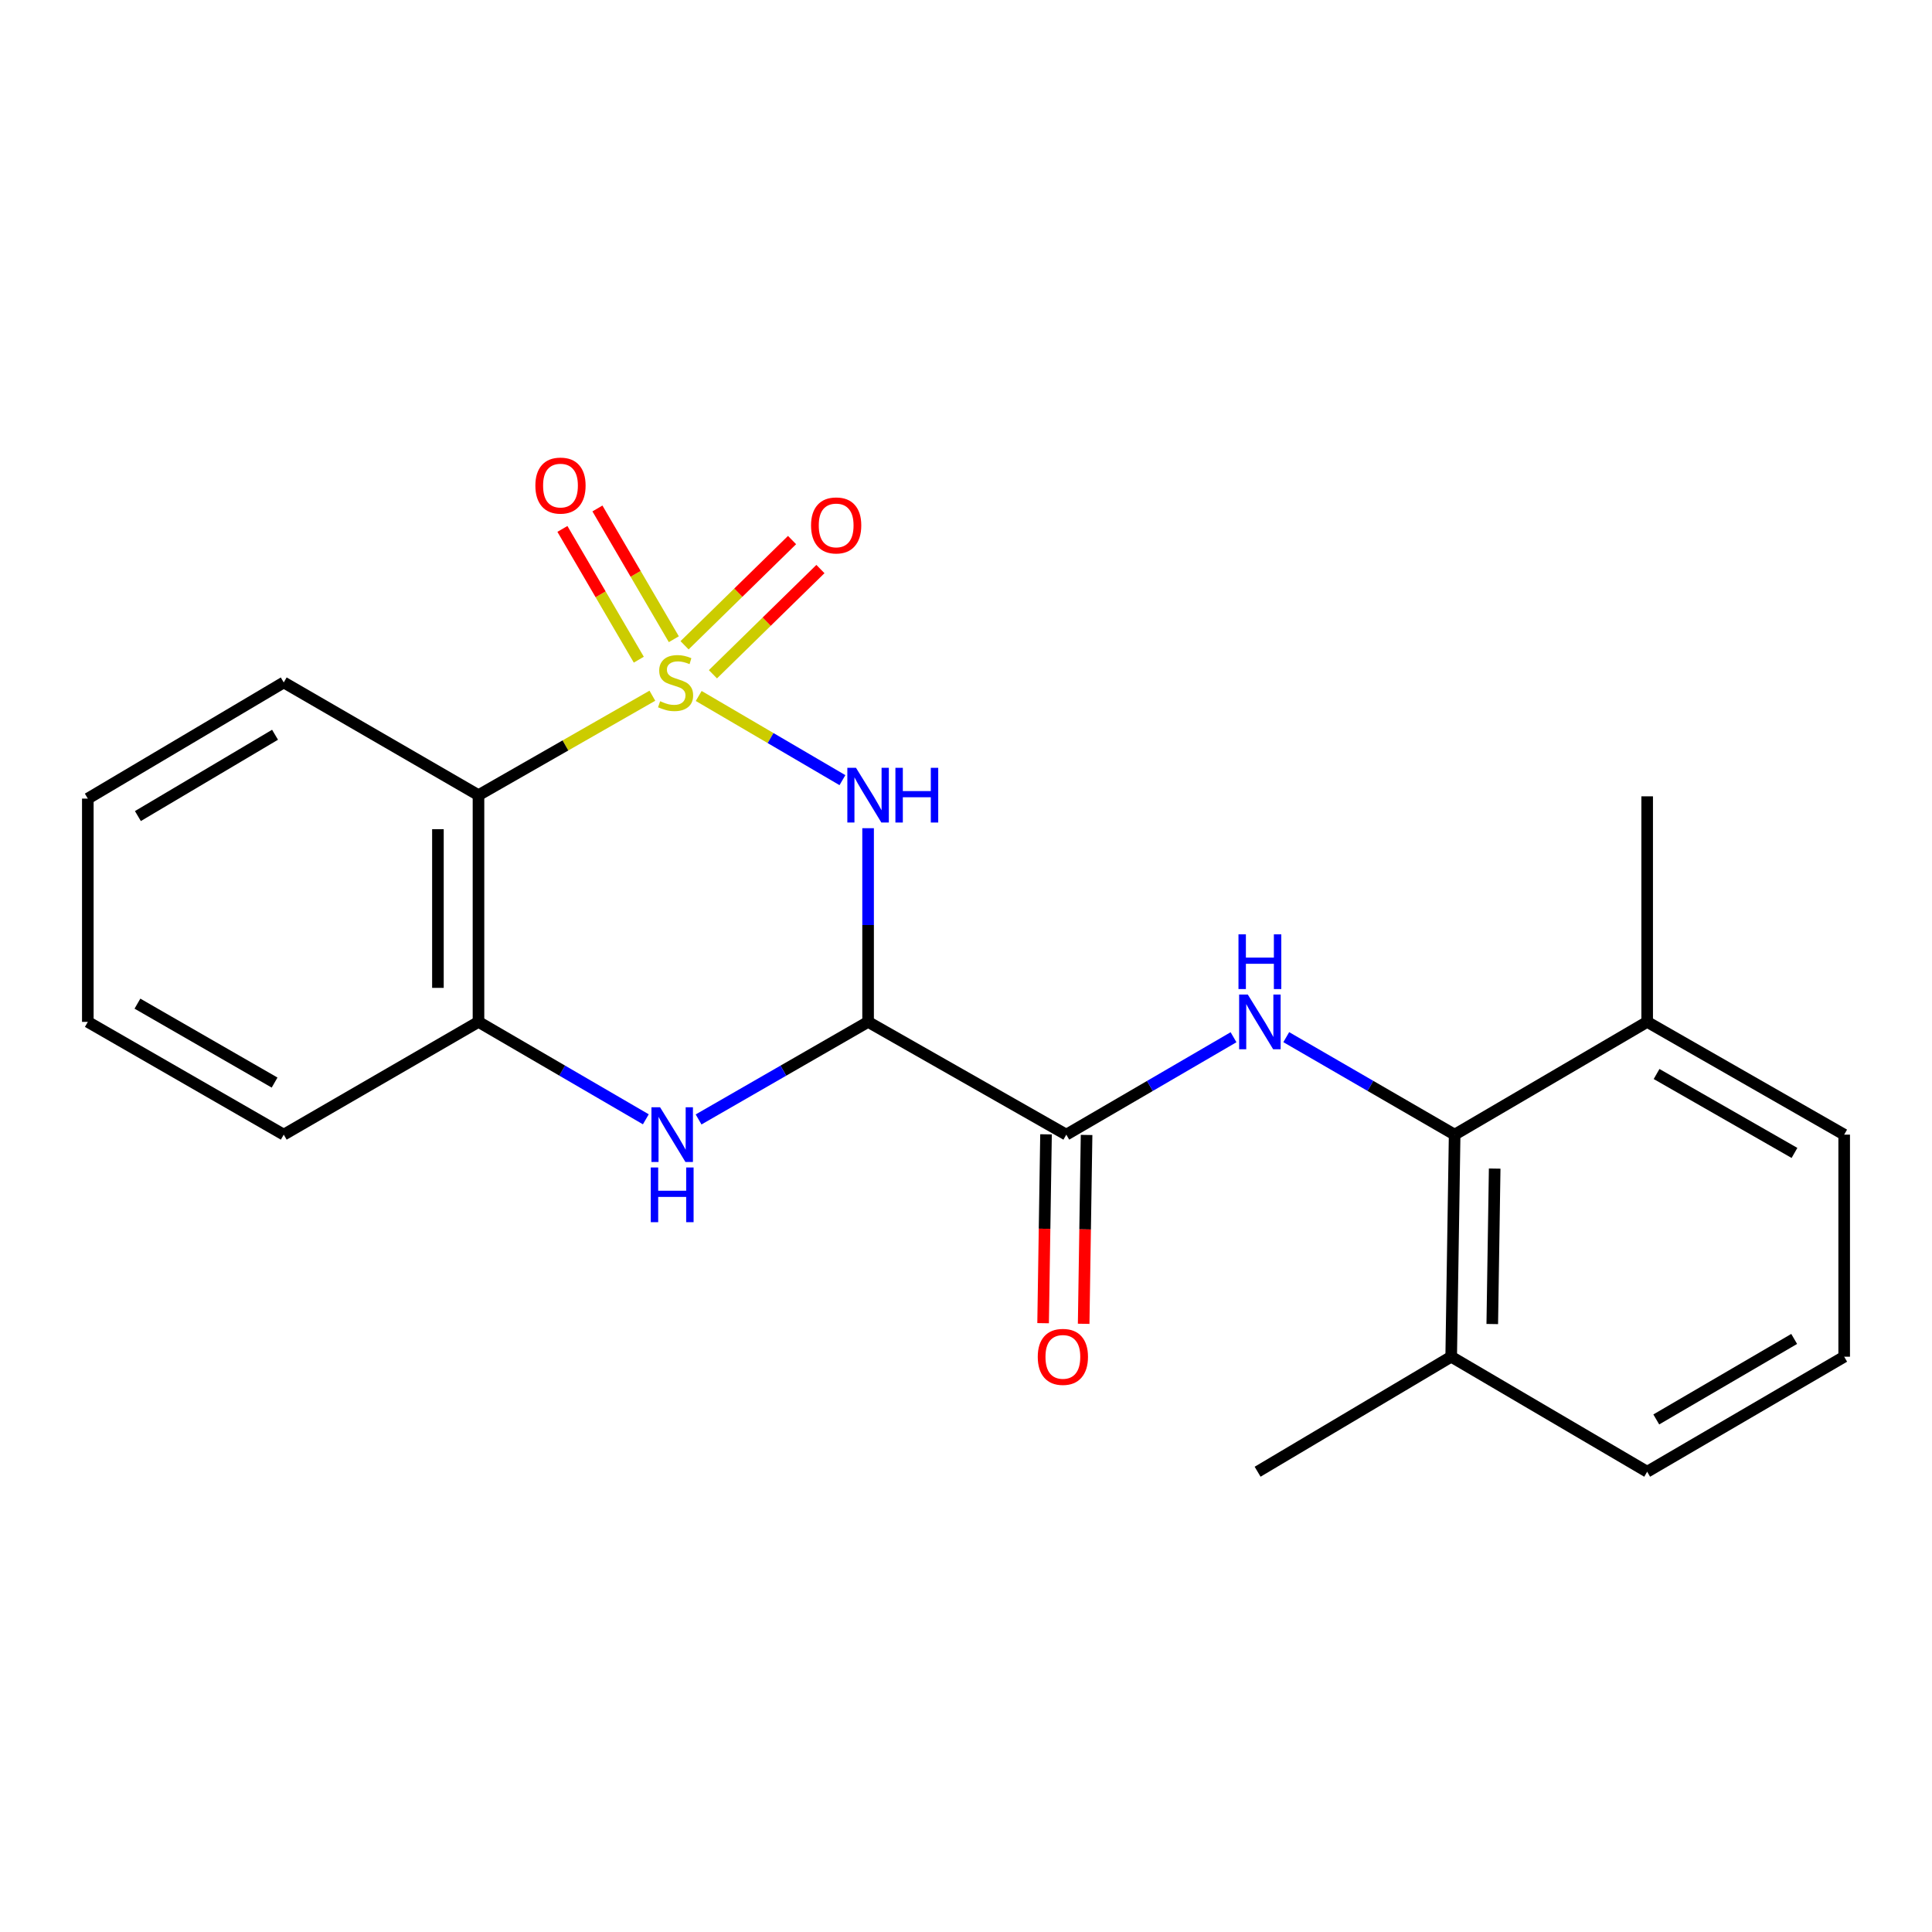 <?xml version='1.0' encoding='iso-8859-1'?>
<svg version='1.1' baseProfile='full'
              xmlns='http://www.w3.org/2000/svg'
                      xmlns:rdkit='http://www.rdkit.org/xml'
                      xmlns:xlink='http://www.w3.org/1999/xlink'
                  xml:space='preserve'
width='1000px' height='1000px' viewBox='0 0 1000 1000'>
<!-- END OF HEADER -->
<rect style='opacity:1.0;fill:#FFFFFF;stroke:none' width='1000' height='1000' x='0' y='0'> </rect>
<path class='bond-0' d='M 361.649,360.237 L 398.846,382.02' style='fill:none;fill-rule:evenodd;stroke:#CCCC00;stroke-width:6px;stroke-linecap:butt;stroke-linejoin:miter;stroke-opacity:1' />
<path class='bond-0' d='M 398.846,382.02 L 436.043,403.804' style='fill:none;fill-rule:evenodd;stroke:#0000FF;stroke-width:6px;stroke-linecap:butt;stroke-linejoin:miter;stroke-opacity:1' />
<path class='bond-2' d='M 337.664,360.103 L 292.663,385.842' style='fill:none;fill-rule:evenodd;stroke:#CCCC00;stroke-width:6px;stroke-linecap:butt;stroke-linejoin:miter;stroke-opacity:1' />
<path class='bond-2' d='M 292.663,385.842 L 247.663,411.581' style='fill:none;fill-rule:evenodd;stroke:#000000;stroke-width:6px;stroke-linecap:butt;stroke-linejoin:miter;stroke-opacity:1' />
<path class='bond-8' d='M 348.771,330.861 L 329,297.02' style='fill:none;fill-rule:evenodd;stroke:#CCCC00;stroke-width:6px;stroke-linecap:butt;stroke-linejoin:miter;stroke-opacity:1' />
<path class='bond-8' d='M 329,297.02 L 309.229,263.179' style='fill:none;fill-rule:evenodd;stroke:#FF0000;stroke-width:6px;stroke-linecap:butt;stroke-linejoin:miter;stroke-opacity:1' />
<path class='bond-8' d='M 330.644,341.452 L 310.873,307.611' style='fill:none;fill-rule:evenodd;stroke:#CCCC00;stroke-width:6px;stroke-linecap:butt;stroke-linejoin:miter;stroke-opacity:1' />
<path class='bond-8' d='M 310.873,307.611 L 291.102,273.769' style='fill:none;fill-rule:evenodd;stroke:#FF0000;stroke-width:6px;stroke-linecap:butt;stroke-linejoin:miter;stroke-opacity:1' />
<path class='bond-9' d='M 369.012,348.997 L 396.831,321.768' style='fill:none;fill-rule:evenodd;stroke:#CCCC00;stroke-width:6px;stroke-linecap:butt;stroke-linejoin:miter;stroke-opacity:1' />
<path class='bond-9' d='M 396.831,321.768 L 424.65,294.538' style='fill:none;fill-rule:evenodd;stroke:#FF0000;stroke-width:6px;stroke-linecap:butt;stroke-linejoin:miter;stroke-opacity:1' />
<path class='bond-9' d='M 354.327,333.994 L 382.146,306.764' style='fill:none;fill-rule:evenodd;stroke:#CCCC00;stroke-width:6px;stroke-linecap:butt;stroke-linejoin:miter;stroke-opacity:1' />
<path class='bond-9' d='M 382.146,306.764 L 409.965,279.535' style='fill:none;fill-rule:evenodd;stroke:#FF0000;stroke-width:6px;stroke-linecap:butt;stroke-linejoin:miter;stroke-opacity:1' />
<path class='bond-1' d='M 449.323,428.674 L 449.323,478.8' style='fill:none;fill-rule:evenodd;stroke:#0000FF;stroke-width:6px;stroke-linecap:butt;stroke-linejoin:miter;stroke-opacity:1' />
<path class='bond-1' d='M 449.323,478.8 L 449.323,528.926' style='fill:none;fill-rule:evenodd;stroke:#000000;stroke-width:6px;stroke-linecap:butt;stroke-linejoin:miter;stroke-opacity:1' />
<path class='bond-4' d='M 449.323,528.926 L 551.914,587.29' style='fill:none;fill-rule:evenodd;stroke:#000000;stroke-width:6px;stroke-linecap:butt;stroke-linejoin:miter;stroke-opacity:1' />
<path class='bond-22' d='M 449.323,528.926 L 405.454,554.175' style='fill:none;fill-rule:evenodd;stroke:#000000;stroke-width:6px;stroke-linecap:butt;stroke-linejoin:miter;stroke-opacity:1' />
<path class='bond-22' d='M 405.454,554.175 L 361.586,579.425' style='fill:none;fill-rule:evenodd;stroke:#0000FF;stroke-width:6px;stroke-linecap:butt;stroke-linejoin:miter;stroke-opacity:1' />
<path class='bond-6' d='M 247.663,411.581 L 247.663,528.926' style='fill:none;fill-rule:evenodd;stroke:#000000;stroke-width:6px;stroke-linecap:butt;stroke-linejoin:miter;stroke-opacity:1' />
<path class='bond-6' d='M 226.669,429.183 L 226.669,511.324' style='fill:none;fill-rule:evenodd;stroke:#000000;stroke-width:6px;stroke-linecap:butt;stroke-linejoin:miter;stroke-opacity:1' />
<path class='bond-13' d='M 247.663,411.581 L 146.868,353.229' style='fill:none;fill-rule:evenodd;stroke:#000000;stroke-width:6px;stroke-linecap:butt;stroke-linejoin:miter;stroke-opacity:1' />
<path class='bond-3' d='M 334.281,579.349 L 290.972,554.138' style='fill:none;fill-rule:evenodd;stroke:#0000FF;stroke-width:6px;stroke-linecap:butt;stroke-linejoin:miter;stroke-opacity:1' />
<path class='bond-3' d='M 290.972,554.138 L 247.663,528.926' style='fill:none;fill-rule:evenodd;stroke:#000000;stroke-width:6px;stroke-linecap:butt;stroke-linejoin:miter;stroke-opacity:1' />
<path class='bond-5' d='M 551.914,587.29 L 595.194,562.08' style='fill:none;fill-rule:evenodd;stroke:#000000;stroke-width:6px;stroke-linecap:butt;stroke-linejoin:miter;stroke-opacity:1' />
<path class='bond-5' d='M 595.194,562.08 L 638.475,536.87' style='fill:none;fill-rule:evenodd;stroke:#0000FF;stroke-width:6px;stroke-linecap:butt;stroke-linejoin:miter;stroke-opacity:1' />
<path class='bond-10' d='M 541.418,587.128 L 540.664,636.002' style='fill:none;fill-rule:evenodd;stroke:#000000;stroke-width:6px;stroke-linecap:butt;stroke-linejoin:miter;stroke-opacity:1' />
<path class='bond-10' d='M 540.664,636.002 L 539.91,684.877' style='fill:none;fill-rule:evenodd;stroke:#FF0000;stroke-width:6px;stroke-linecap:butt;stroke-linejoin:miter;stroke-opacity:1' />
<path class='bond-10' d='M 562.41,587.452 L 561.656,636.326' style='fill:none;fill-rule:evenodd;stroke:#000000;stroke-width:6px;stroke-linecap:butt;stroke-linejoin:miter;stroke-opacity:1' />
<path class='bond-10' d='M 561.656,636.326 L 560.902,685.2' style='fill:none;fill-rule:evenodd;stroke:#FF0000;stroke-width:6px;stroke-linecap:butt;stroke-linejoin:miter;stroke-opacity:1' />
<path class='bond-7' d='M 665.766,536.83 L 709.343,562.06' style='fill:none;fill-rule:evenodd;stroke:#0000FF;stroke-width:6px;stroke-linecap:butt;stroke-linejoin:miter;stroke-opacity:1' />
<path class='bond-7' d='M 709.343,562.06 L 752.921,587.29' style='fill:none;fill-rule:evenodd;stroke:#000000;stroke-width:6px;stroke-linecap:butt;stroke-linejoin:miter;stroke-opacity:1' />
<path class='bond-14' d='M 247.663,528.926 L 146.868,587.29' style='fill:none;fill-rule:evenodd;stroke:#000000;stroke-width:6px;stroke-linecap:butt;stroke-linejoin:miter;stroke-opacity:1' />
<path class='bond-11' d='M 752.921,587.29 L 751.136,702.232' style='fill:none;fill-rule:evenodd;stroke:#000000;stroke-width:6px;stroke-linecap:butt;stroke-linejoin:miter;stroke-opacity:1' />
<path class='bond-11' d='M 773.644,604.857 L 772.395,685.317' style='fill:none;fill-rule:evenodd;stroke:#000000;stroke-width:6px;stroke-linecap:butt;stroke-linejoin:miter;stroke-opacity:1' />
<path class='bond-12' d='M 752.921,587.29 L 852.572,528.926' style='fill:none;fill-rule:evenodd;stroke:#000000;stroke-width:6px;stroke-linecap:butt;stroke-linejoin:miter;stroke-opacity:1' />
<path class='bond-16' d='M 751.136,702.232 L 852.572,761.762' style='fill:none;fill-rule:evenodd;stroke:#000000;stroke-width:6px;stroke-linecap:butt;stroke-linejoin:miter;stroke-opacity:1' />
<path class='bond-18' d='M 751.136,702.232 L 650.936,761.762' style='fill:none;fill-rule:evenodd;stroke:#000000;stroke-width:6px;stroke-linecap:butt;stroke-linejoin:miter;stroke-opacity:1' />
<path class='bond-17' d='M 852.572,528.926 L 954.545,587.29' style='fill:none;fill-rule:evenodd;stroke:#000000;stroke-width:6px;stroke-linecap:butt;stroke-linejoin:miter;stroke-opacity:1' />
<path class='bond-17' d='M 857.44,555.901 L 928.821,596.756' style='fill:none;fill-rule:evenodd;stroke:#000000;stroke-width:6px;stroke-linecap:butt;stroke-linejoin:miter;stroke-opacity:1' />
<path class='bond-19' d='M 852.572,528.926 L 852.572,412.176' style='fill:none;fill-rule:evenodd;stroke:#000000;stroke-width:6px;stroke-linecap:butt;stroke-linejoin:miter;stroke-opacity:1' />
<path class='bond-20' d='M 146.868,353.229 L 45.455,413.354' style='fill:none;fill-rule:evenodd;stroke:#000000;stroke-width:6px;stroke-linecap:butt;stroke-linejoin:miter;stroke-opacity:1' />
<path class='bond-20' d='M 142.362,380.306 L 71.373,422.394' style='fill:none;fill-rule:evenodd;stroke:#000000;stroke-width:6px;stroke-linecap:butt;stroke-linejoin:miter;stroke-opacity:1' />
<path class='bond-23' d='M 146.868,587.29 L 45.455,528.926' style='fill:none;fill-rule:evenodd;stroke:#000000;stroke-width:6px;stroke-linecap:butt;stroke-linejoin:miter;stroke-opacity:1' />
<path class='bond-23' d='M 142.128,560.339 L 71.138,519.485' style='fill:none;fill-rule:evenodd;stroke:#000000;stroke-width:6px;stroke-linecap:butt;stroke-linejoin:miter;stroke-opacity:1' />
<path class='bond-15' d='M 954.545,702.232 L 954.545,587.29' style='fill:none;fill-rule:evenodd;stroke:#000000;stroke-width:6px;stroke-linecap:butt;stroke-linejoin:miter;stroke-opacity:1' />
<path class='bond-24' d='M 954.545,702.232 L 852.572,761.762' style='fill:none;fill-rule:evenodd;stroke:#000000;stroke-width:6px;stroke-linecap:butt;stroke-linejoin:miter;stroke-opacity:1' />
<path class='bond-24' d='M 928.665,693.031 L 857.284,734.702' style='fill:none;fill-rule:evenodd;stroke:#000000;stroke-width:6px;stroke-linecap:butt;stroke-linejoin:miter;stroke-opacity:1' />
<path class='bond-21' d='M 45.455,413.354 L 45.455,528.926' style='fill:none;fill-rule:evenodd;stroke:#000000;stroke-width:6px;stroke-linecap:butt;stroke-linejoin:miter;stroke-opacity:1' />
<path  class='atom-0' d='M 341.682 362.949
Q 342.002 363.069, 343.322 363.629
Q 344.642 364.189, 346.082 364.549
Q 347.562 364.869, 349.002 364.869
Q 351.682 364.869, 353.242 363.589
Q 354.802 362.269, 354.802 359.989
Q 354.802 358.429, 354.002 357.469
Q 353.242 356.509, 352.042 355.989
Q 350.842 355.469, 348.842 354.869
Q 346.322 354.109, 344.802 353.389
Q 343.322 352.669, 342.242 351.149
Q 341.202 349.629, 341.202 347.069
Q 341.202 343.509, 343.602 341.309
Q 346.042 339.109, 350.842 339.109
Q 354.122 339.109, 357.842 340.669
L 356.922 343.749
Q 353.522 342.349, 350.962 342.349
Q 348.202 342.349, 346.682 343.509
Q 345.162 344.629, 345.202 346.589
Q 345.202 348.109, 345.962 349.029
Q 346.762 349.949, 347.882 350.469
Q 349.042 350.989, 350.962 351.589
Q 353.522 352.389, 355.042 353.189
Q 356.562 353.989, 357.642 355.629
Q 358.762 357.229, 358.762 359.989
Q 358.762 363.909, 356.122 366.029
Q 353.522 368.109, 349.162 368.109
Q 346.642 368.109, 344.722 367.549
Q 342.842 367.029, 340.602 366.109
L 341.682 362.949
' fill='#CCCC00'/>
<path  class='atom-1' d='M 443.063 397.421
L 452.343 412.421
Q 453.263 413.901, 454.743 416.581
Q 456.223 419.261, 456.303 419.421
L 456.303 397.421
L 460.063 397.421
L 460.063 425.741
L 456.183 425.741
L 446.223 409.341
Q 445.063 407.421, 443.823 405.221
Q 442.623 403.021, 442.263 402.341
L 442.263 425.741
L 438.583 425.741
L 438.583 397.421
L 443.063 397.421
' fill='#0000FF'/>
<path  class='atom-1' d='M 463.463 397.421
L 467.303 397.421
L 467.303 409.461
L 481.783 409.461
L 481.783 397.421
L 485.623 397.421
L 485.623 425.741
L 481.783 425.741
L 481.783 412.661
L 467.303 412.661
L 467.303 425.741
L 463.463 425.741
L 463.463 397.421
' fill='#0000FF'/>
<path  class='atom-4' d='M 341.661 573.13
L 350.941 588.13
Q 351.861 589.61, 353.341 592.29
Q 354.821 594.97, 354.901 595.13
L 354.901 573.13
L 358.661 573.13
L 358.661 601.45
L 354.781 601.45
L 344.821 585.05
Q 343.661 583.13, 342.421 580.93
Q 341.221 578.73, 340.861 578.05
L 340.861 601.45
L 337.181 601.45
L 337.181 573.13
L 341.661 573.13
' fill='#0000FF'/>
<path  class='atom-4' d='M 336.841 604.282
L 340.681 604.282
L 340.681 616.322
L 355.161 616.322
L 355.161 604.282
L 359.001 604.282
L 359.001 632.602
L 355.161 632.602
L 355.161 619.522
L 340.681 619.522
L 340.681 632.602
L 336.841 632.602
L 336.841 604.282
' fill='#0000FF'/>
<path  class='atom-6' d='M 645.854 514.766
L 655.134 529.766
Q 656.054 531.246, 657.534 533.926
Q 659.014 536.606, 659.094 536.766
L 659.094 514.766
L 662.854 514.766
L 662.854 543.086
L 658.974 543.086
L 649.014 526.686
Q 647.854 524.766, 646.614 522.566
Q 645.414 520.366, 645.054 519.686
L 645.054 543.086
L 641.374 543.086
L 641.374 514.766
L 645.854 514.766
' fill='#0000FF'/>
<path  class='atom-6' d='M 641.034 483.614
L 644.874 483.614
L 644.874 495.654
L 659.354 495.654
L 659.354 483.614
L 663.194 483.614
L 663.194 511.934
L 659.354 511.934
L 659.354 498.854
L 644.874 498.854
L 644.874 511.934
L 641.034 511.934
L 641.034 483.614
' fill='#0000FF'/>
<path  class='atom-9' d='M 277.106 251.336
Q 277.106 244.536, 280.466 240.736
Q 283.826 236.936, 290.106 236.936
Q 296.386 236.936, 299.746 240.736
Q 303.106 244.536, 303.106 251.336
Q 303.106 258.216, 299.706 262.136
Q 296.306 266.016, 290.106 266.016
Q 283.866 266.016, 280.466 262.136
Q 277.106 258.256, 277.106 251.336
M 290.106 262.816
Q 294.426 262.816, 296.746 259.936
Q 299.106 257.016, 299.106 251.336
Q 299.106 245.776, 296.746 242.976
Q 294.426 240.136, 290.106 240.136
Q 285.786 240.136, 283.426 242.936
Q 281.106 245.736, 281.106 251.336
Q 281.106 257.056, 283.426 259.936
Q 285.786 262.816, 290.106 262.816
' fill='#FF0000'/>
<path  class='atom-10' d='M 419.796 271.957
Q 419.796 265.157, 423.156 261.357
Q 426.516 257.557, 432.796 257.557
Q 439.076 257.557, 442.436 261.357
Q 445.796 265.157, 445.796 271.957
Q 445.796 278.837, 442.396 282.757
Q 438.996 286.637, 432.796 286.637
Q 426.556 286.637, 423.156 282.757
Q 419.796 278.877, 419.796 271.957
M 432.796 283.437
Q 437.116 283.437, 439.436 280.557
Q 441.796 277.637, 441.796 271.957
Q 441.796 266.397, 439.436 263.597
Q 437.116 260.757, 432.796 260.757
Q 428.476 260.757, 426.116 263.557
Q 423.796 266.357, 423.796 271.957
Q 423.796 277.677, 426.116 280.557
Q 428.476 283.437, 432.796 283.437
' fill='#FF0000'/>
<path  class='atom-11' d='M 537.141 702.312
Q 537.141 695.512, 540.501 691.712
Q 543.861 687.912, 550.141 687.912
Q 556.421 687.912, 559.781 691.712
Q 563.141 695.512, 563.141 702.312
Q 563.141 709.192, 559.741 713.112
Q 556.341 716.992, 550.141 716.992
Q 543.901 716.992, 540.501 713.112
Q 537.141 709.232, 537.141 702.312
M 550.141 713.792
Q 554.461 713.792, 556.781 710.912
Q 559.141 707.992, 559.141 702.312
Q 559.141 696.752, 556.781 693.952
Q 554.461 691.112, 550.141 691.112
Q 545.821 691.112, 543.461 693.912
Q 541.141 696.712, 541.141 702.312
Q 541.141 708.032, 543.461 710.912
Q 545.821 713.792, 550.141 713.792
' fill='#FF0000'/>
</svg>

